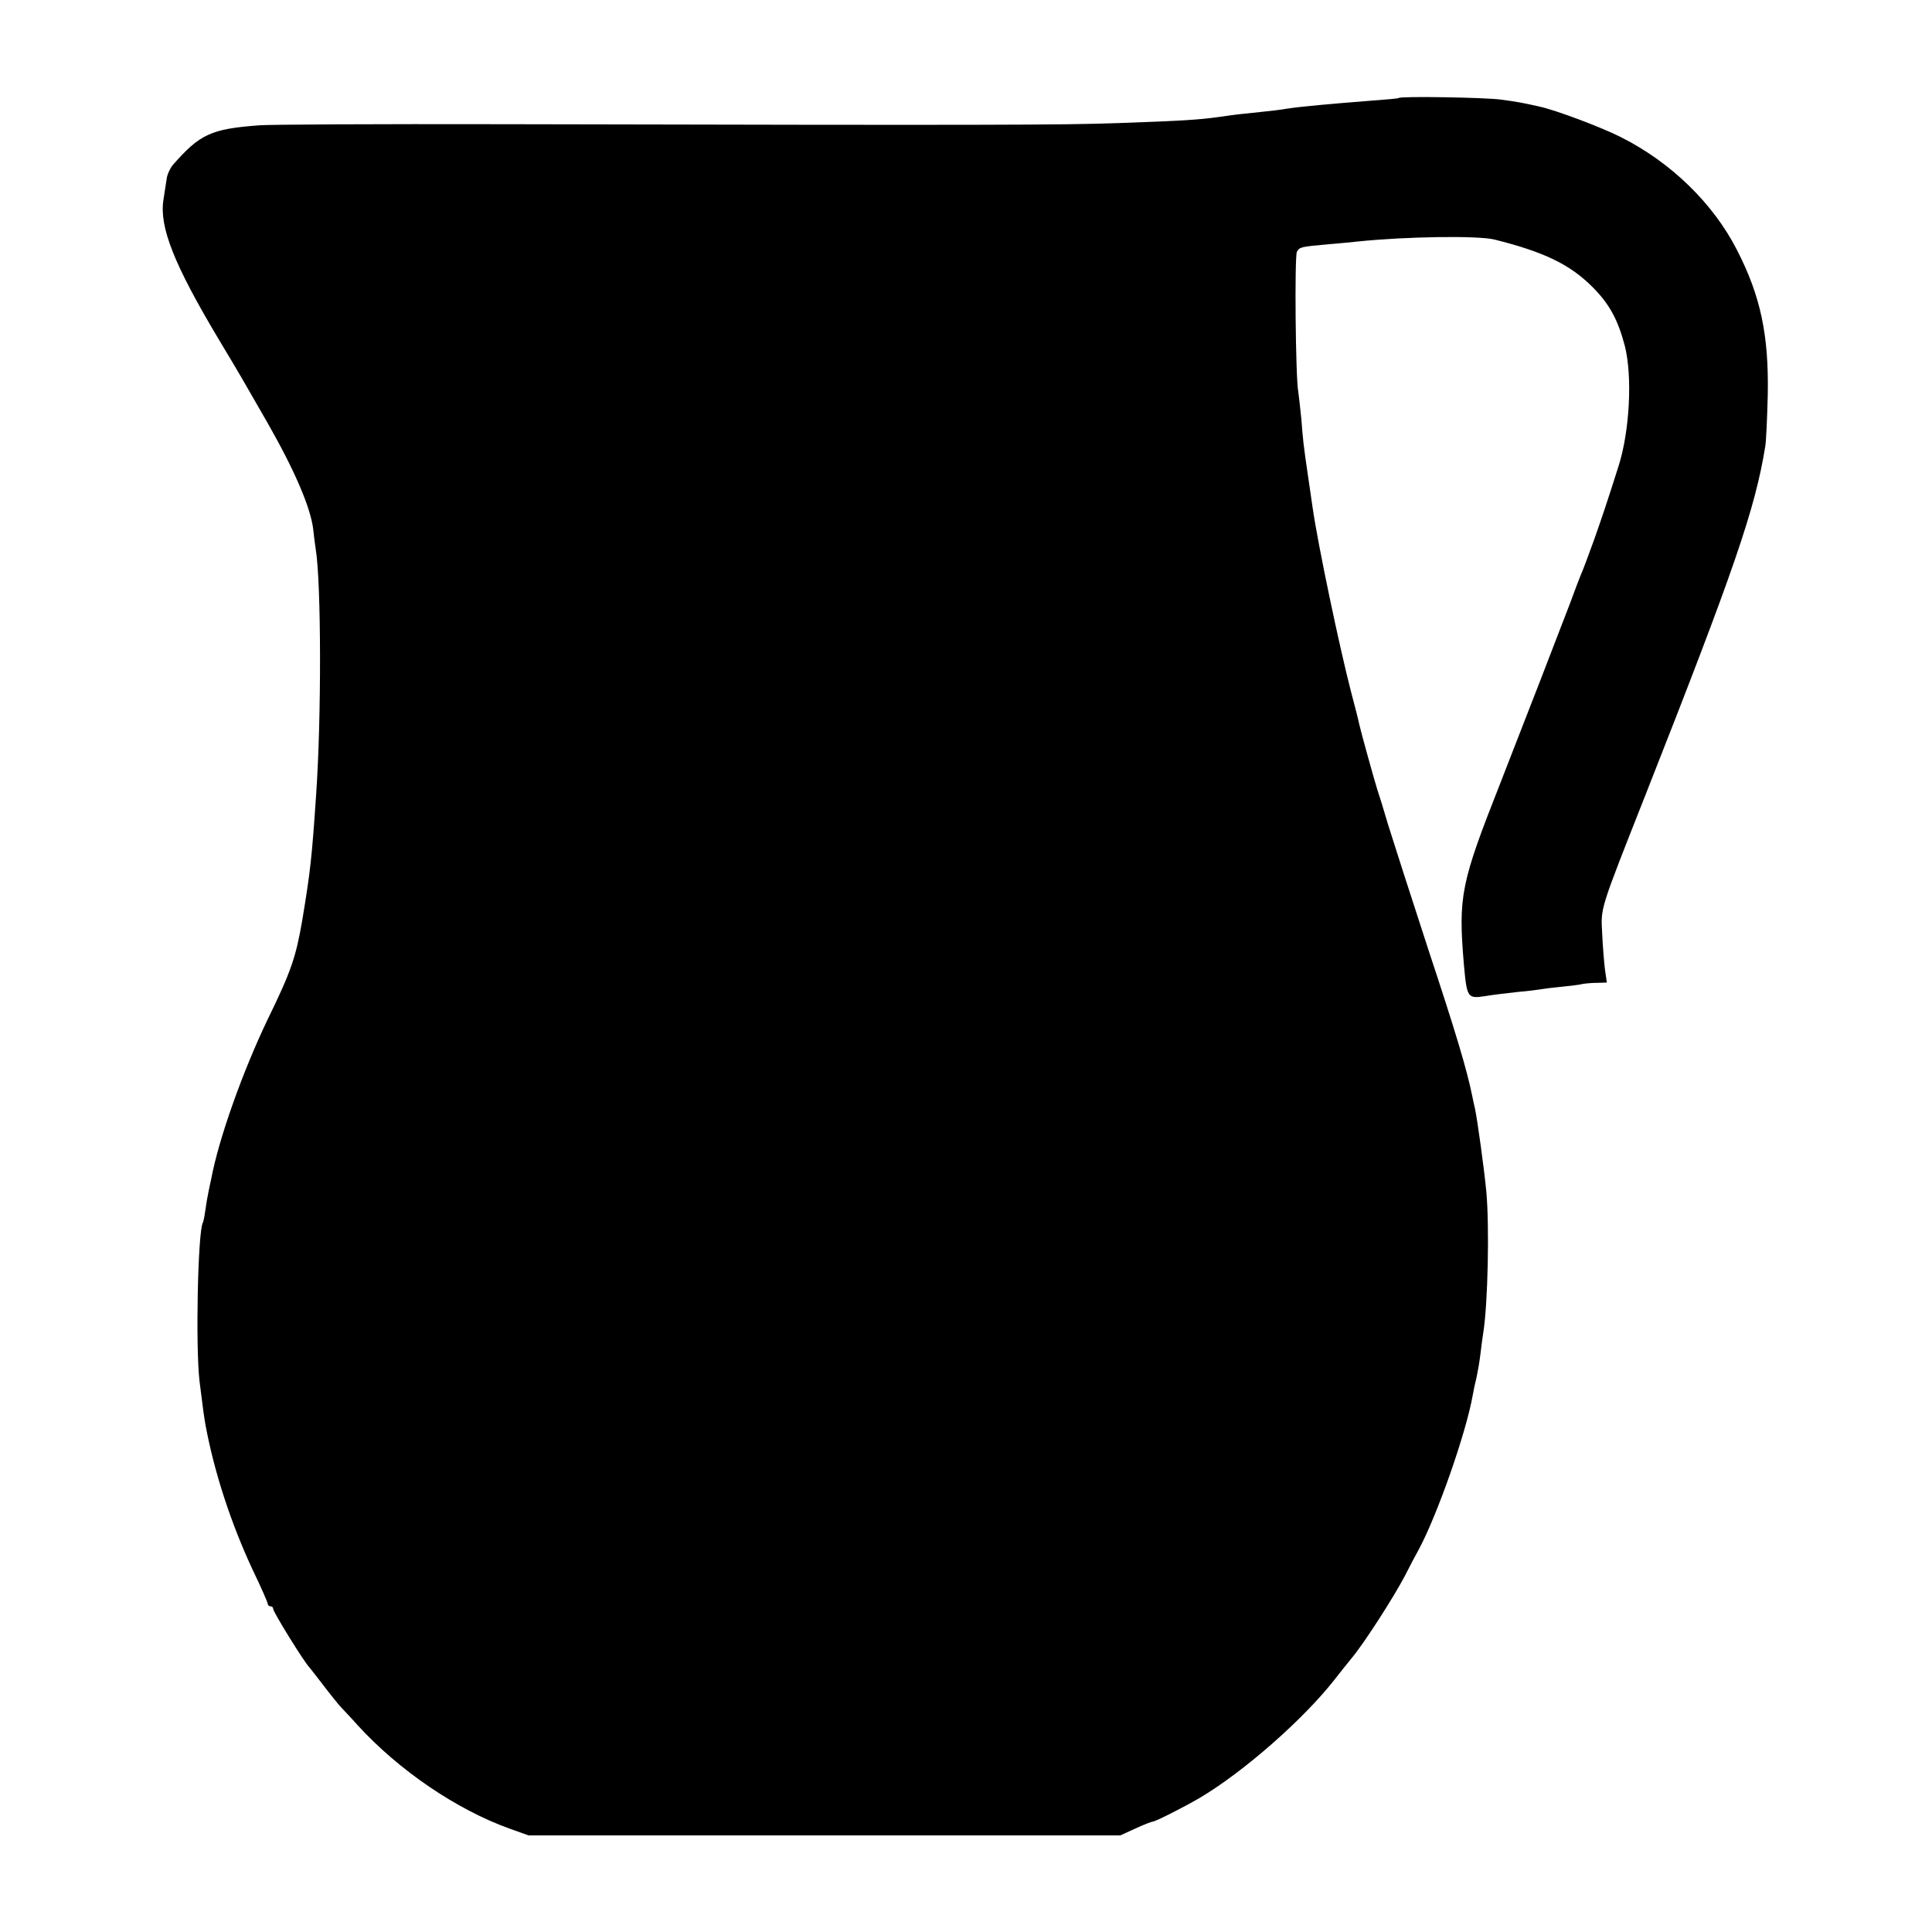<?xml version="1.0" standalone="no"?>
<!DOCTYPE svg PUBLIC "-//W3C//DTD SVG 20010904//EN"
 "http://www.w3.org/TR/2001/REC-SVG-20010904/DTD/svg10.dtd">
<svg version="1.0" xmlns="http://www.w3.org/2000/svg"
 width="700pt" height="700pt" viewBox="0 0 700 700"
 preserveAspectRatio="xMidYMid meet">
<g transform="translate(0,700) scale(0.1,-0.1)"
fill="#000000" stroke="none">
<path d="M5068 6645 c-2 -2 -48 -6 -103 -10 -140 -11 -253 -21 -304 -29 -14
-3 -57 -8 -96 -12 -78 -8 -80 -8 -150 -18 -72 -10 -135 -14 -365 -22 -197 -7
-444 -8 -2230 -4 -448 1 -844 -1 -880 -4 -176 -13 -216 -32 -314 -144 -10 -12
-20 -34 -22 -49 -2 -15 -8 -50 -12 -78 -15 -98 39 -234 199 -502 84 -140 83
-139 180 -308 99 -174 155 -306 164 -384 2 -20 6 -52 9 -71 20 -124 21 -613 1
-895 -15 -220 -20 -270 -50 -450 -23 -133 -40 -184 -125 -358 -91 -190 -178
-434 -205 -580 -3 -12 -7 -33 -10 -47 -3 -14 -8 -43 -11 -65 -3 -22 -7 -42 -9
-45 -18 -30 -27 -448 -12 -575 14 -112 15 -118 21 -155 32 -174 93 -360 172
-529 30 -62 54 -117 54 -122 0 -5 5 -9 10 -9 6 0 10 -4 10 -10 0 -11 112 -192
130 -210 3 -3 25 -32 50 -64 25 -33 54 -69 65 -81 11 -12 39 -41 61 -66 150
-164 358 -305 549 -374 l70 -25 1072 0 1072 0 55 25 c30 14 59 25 63 25 9 0
114 53 170 86 159 94 376 285 488 428 17 22 45 57 63 79 45 54 151 219 192
297 18 36 41 79 50 95 67 124 172 423 196 560 3 17 9 46 14 65 4 19 11 58 14
85 3 28 8 61 10 75 17 105 23 389 11 515 -8 83 -32 257 -41 299 -3 11 -7 32
-10 46 -19 94 -59 228 -159 530 -62 190 -127 392 -145 450 -17 58 -35 116 -40
130 -9 28 -58 204 -65 235 -2 11 -15 63 -29 115 -42 161 -121 537 -140 670 -3
19 -10 69 -16 110 -18 122 -19 135 -25 212 -4 40 -9 84 -11 98 -10 48 -14 492
-5 508 10 17 13 18 115 27 39 3 87 8 106 10 173 18 434 22 495 7 180 -45 273
-90 355 -172 61 -61 92 -118 117 -213 28 -110 18 -309 -23 -437 -42 -132 -56
-174 -88 -265 -20 -55 -40 -109 -45 -120 -5 -11 -25 -63 -44 -115 -38 -100
-162 -420 -252 -650 -142 -360 -152 -407 -131 -655 11 -121 13 -124 78 -114
29 5 82 11 118 15 36 3 74 8 85 10 11 2 44 6 75 9 30 3 64 7 75 10 11 2 35 4
54 4 l33 1 -7 48 c-3 26 -8 84 -10 130 -5 95 -10 79 157 502 322 817 397 1035
434 1263 3 18 7 102 9 187 4 216 -26 358 -112 525 -86 168 -238 316 -418 407
-72 37 -241 100 -298 112 -62 14 -79 17 -138 25 -56 8 -364 13 -371 6z"/>
</g>
</svg>

